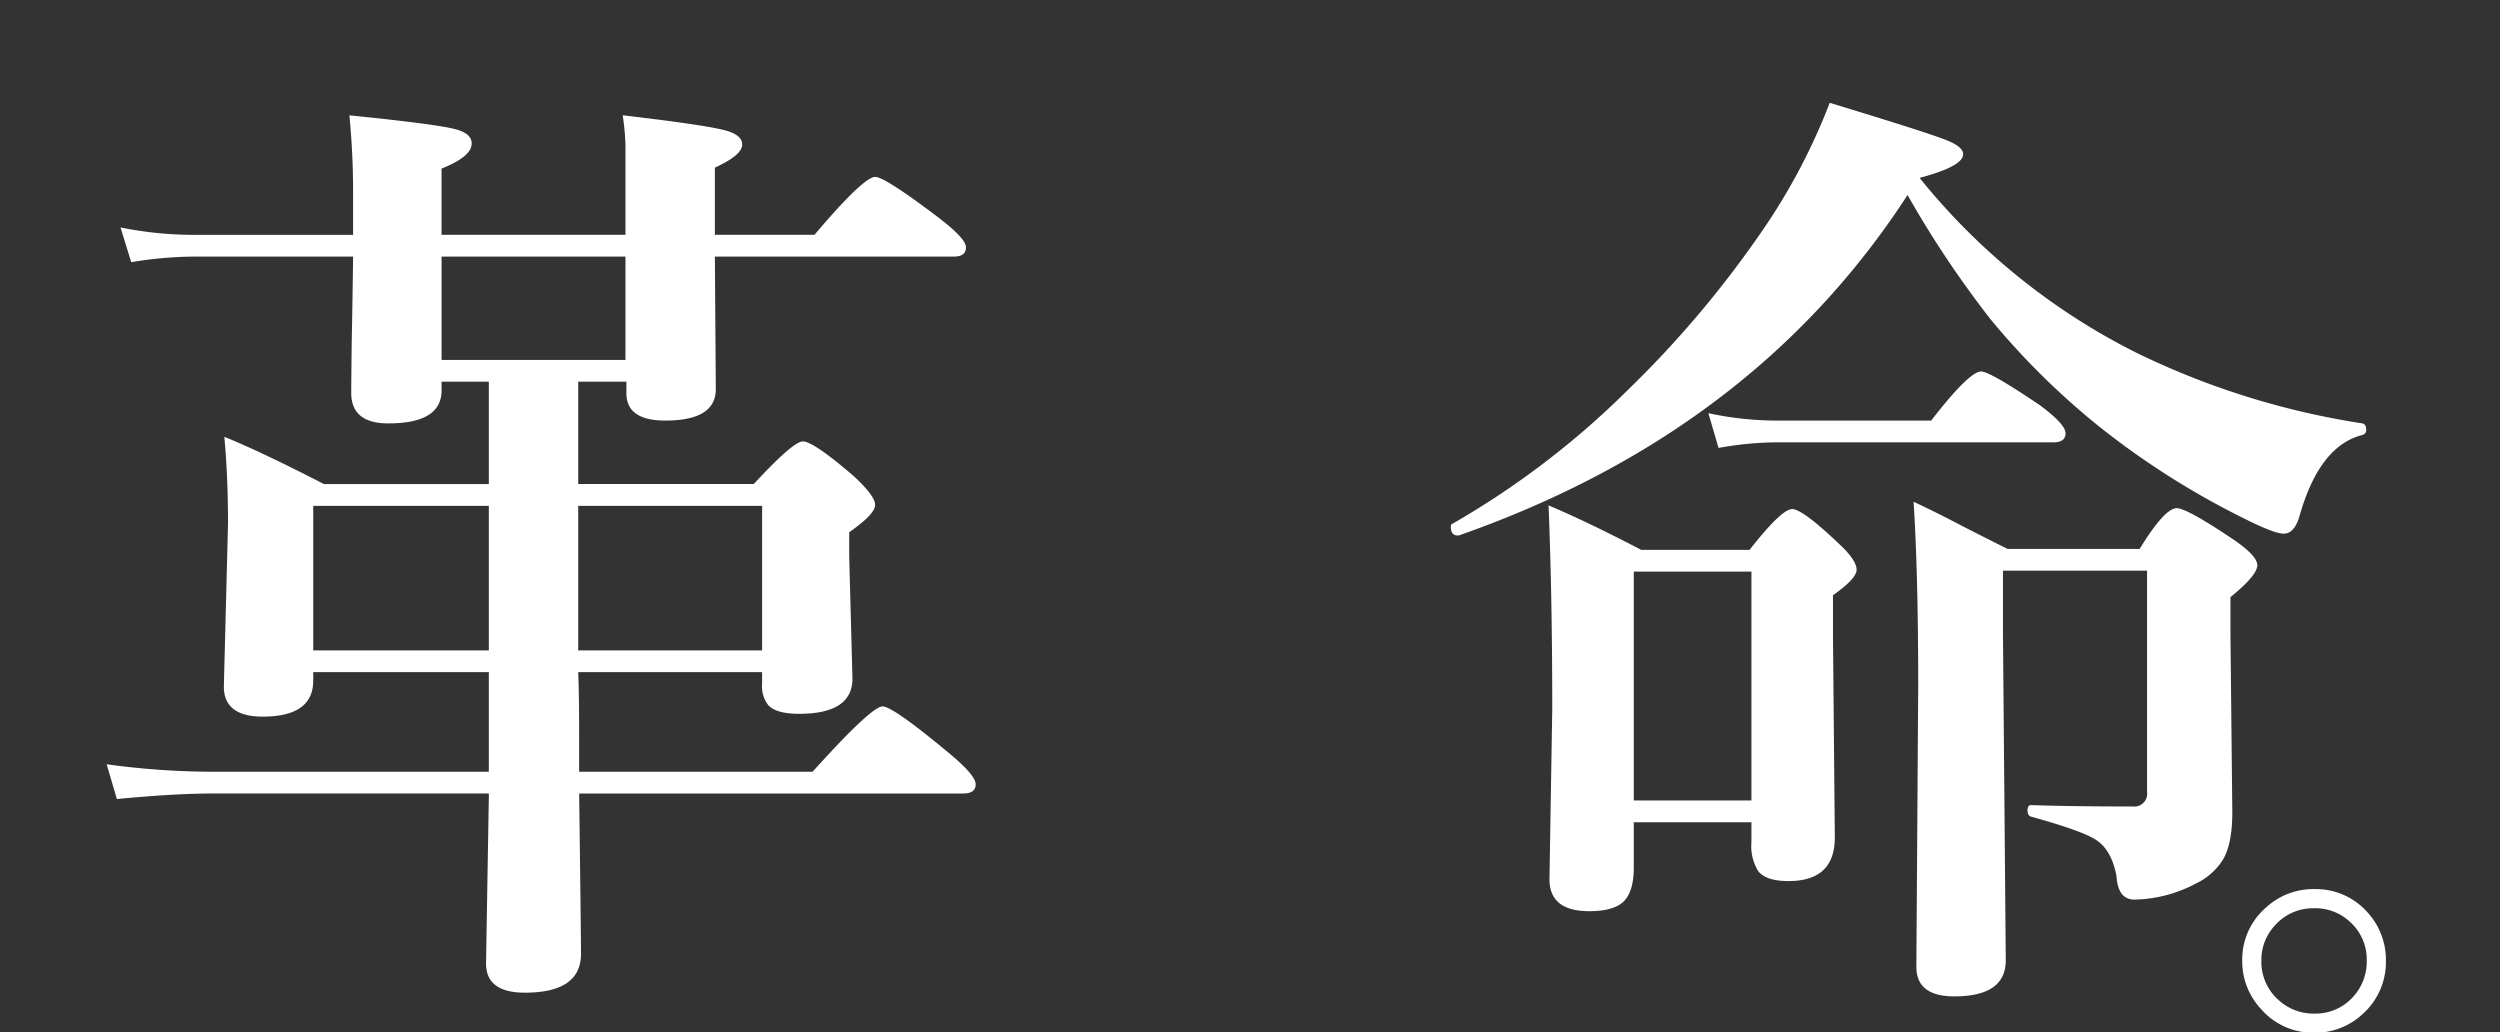 <svg xmlns="http://www.w3.org/2000/svg" xmlns:xlink="http://www.w3.org/1999/xlink" width="390" height="161" viewBox="0 0 390 161"><rect x="0" y="0" width="390" height="161" fill="#333333" stroke="none"/><defs><clipPath id="a"><rect width="390" height="161" transform="translate(0 911)" fill="#fff" stroke="#707070" stroke-width="1"/></clipPath></defs><g transform="translate(0 -911)" clip-path="url(#a)"><path d="M16.04-16.3a10.716,10.716,0,0,1,8.306,3.647A10.941,10.941,0,0,1,27.2-5.142a10.85,10.85,0,0,1-3.647,8.35,10.848,10.848,0,0,1-7.515,2.9A10.736,10.736,0,0,1,7.69,2.373a10.848,10.848,0,0,1-2.9-7.515,10.689,10.689,0,0,1,3.735-8.306A10.838,10.838,0,0,1,16.04-16.3Zm0,2.988a7.918,7.918,0,0,0-6.152,2.681A7.814,7.814,0,0,0,7.778-5.142a7.918,7.918,0,0,0,2.681,6.152A8.027,8.027,0,0,0,16.04,3.12,7.87,7.87,0,0,0,22.148.439a8.125,8.125,0,0,0,2.065-5.581,7.87,7.87,0,0,0-2.681-6.108A7.907,7.907,0,0,0,16.04-13.315Z" transform="translate(345 1066)" fill="#fff"/><path d="M74.578-111.578q-23.992,37-70.025,53.115H4.408q-1.084,0-1.084-1.373,0-.361.217-.434A132.153,132.153,0,0,0,30.93-81.154,162.021,162.021,0,0,0,51.164-104.93a95.732,95.732,0,0,0,11.273-21.029q15.465,4.7,18.283,5.854,2.529,1.012,2.529,2.168,0,1.879-6.793,3.686a102.2,102.2,0,0,0,33.748,27.244,122.68,122.68,0,0,0,35.338,11.057q.578.145.578.939a.775.775,0,0,1-.578.867q-6.648,1.662-9.756,12.43-.795,2.963-2.529,2.963-1.445,0-5.926-2.24a125.892,125.892,0,0,1-22.475-14.164A116.578,116.578,0,0,1,87.514-92.211,158.4,158.4,0,0,1,74.578-111.578ZM50.225-13.73H31.869v7.082q0,3.9-1.734,5.42Q28.545.145,24.932.145q-6.215,0-6.215-4.986l.434-26.521q0-17.705-.578-31.8,6.143,2.6,14.453,6.938h16.91q4.986-6.359,6.648-6.359,1.59,0,7.227,5.348,2.818,2.6,2.818,4.119,0,1.373-3.686,3.975v6.215l.289,31.58q0,6.793-7.227,6.793-3.469,0-4.7-1.518a7.436,7.436,0,0,1-1.084-4.553Zm0-3.4v-35.7H31.869v35.7Zm49-57.307q0,1.445-1.879,1.445H53.693a53.208,53.208,0,0,0-8.6.867l-1.59-5.42a50.894,50.894,0,0,0,10.479,1.156H78.264q5.926-7.66,7.8-7.66,1.373,0,9.178,5.275Q99.221-75.807,99.221-74.434Zm29.918,20.6q0,1.59-4.191,4.986v5.637l.289,27.967q0,4.986-1.518,7.443A9.992,9.992,0,0,1,119.6-4.191a21.223,21.223,0,0,1-9.611,2.529q-2.6,0-2.818-3.686-.795-4.191-3.324-5.709-2.168-1.373-9.973-3.541-.578-.145-.578-1.012,0-.795.578-.795,6.07.217,15.826.217a2.013,2.013,0,0,0,2.24-2.312V-52.971H89.465v10.045L89.9,7.8q0,5.637-8.021,5.637-5.926,0-5.926-4.625L76.24-34.9q0-17.705-.723-28.834,3.975,1.879,7.8,3.9,3.975,2.023,6.865,3.469h20.6q3.9-6.359,5.781-6.359,1.59,0,8.889,4.914Q129.139-55.283,129.139-53.838Z" transform="translate(223 1053)" fill="#fff"/><path d="M65.256-66.484V-82.455H57.885v1.373q0,5.131-8.311,5.131-5.781,0-5.781-4.77,0-1.229.072-7.66.145-7.443.217-13.586H18.789a61.332,61.332,0,0,0-9.322.867L7.8-106.52a57.61,57.61,0,0,0,10.984,1.156H44.082v-6.793q0-5.926-.578-11.852,13.586,1.373,16.549,2.168,2.529.65,2.529,2.24,0,2.023-4.7,3.9v10.334H86.574v-13.947a37.078,37.078,0,0,0-.434-4.7q13.008,1.518,16.115,2.385,2.529.723,2.529,2.168,0,1.662-4.264,3.613v10.479h15.537q7.66-9.033,9.467-9.033,1.518,0,9.9,6.359,4.264,3.252,4.264,4.625,0,1.445-1.879,1.445H100.521l.145,20.668q0,4.914-7.877,4.914-6.07,0-6.07-4.264v-1.807H79.2v15.971h27.389q6.143-6.648,7.66-6.648,1.662,0,8.021,5.492,3.252,3.035,3.252,4.408,0,1.445-4.047,4.264v3.758l.506,19.078q0,5.492-8.311,5.492-3.613,0-4.842-1.373a4.809,4.809,0,0,1-.939-3.324v-1.807H79.2q.145,3.4.145,10.045v5.492H115.77Q124.947-31.8,126.682-31.8q1.59,0,10.117,7.082,4.408,3.613,4.408,5.059t-1.951,1.445H79.348q.289,22.691.289,25,0,6.07-8.744,6.07-6.07,0-6.07-4.553l.434-25.943v-.578H22.33q-6,0-15.1.867l-1.59-5.42A123.4,123.4,0,0,0,21.9-21.607H65.256V-37.145H37.867v1.3q0,5.637-7.877,5.637-6.07,0-6.07-4.7l.65-25.365q0-7.443-.578-13.586,5.709,2.313,15.537,7.371Zm0,3.4H37.867v22.547H65.256Zm42.637,22.547V-63.088H79.2v22.547ZM57.885-85.852H86.574v-16.115H57.885Z" transform="translate(11 1053)" fill="#fff"/></g></svg>